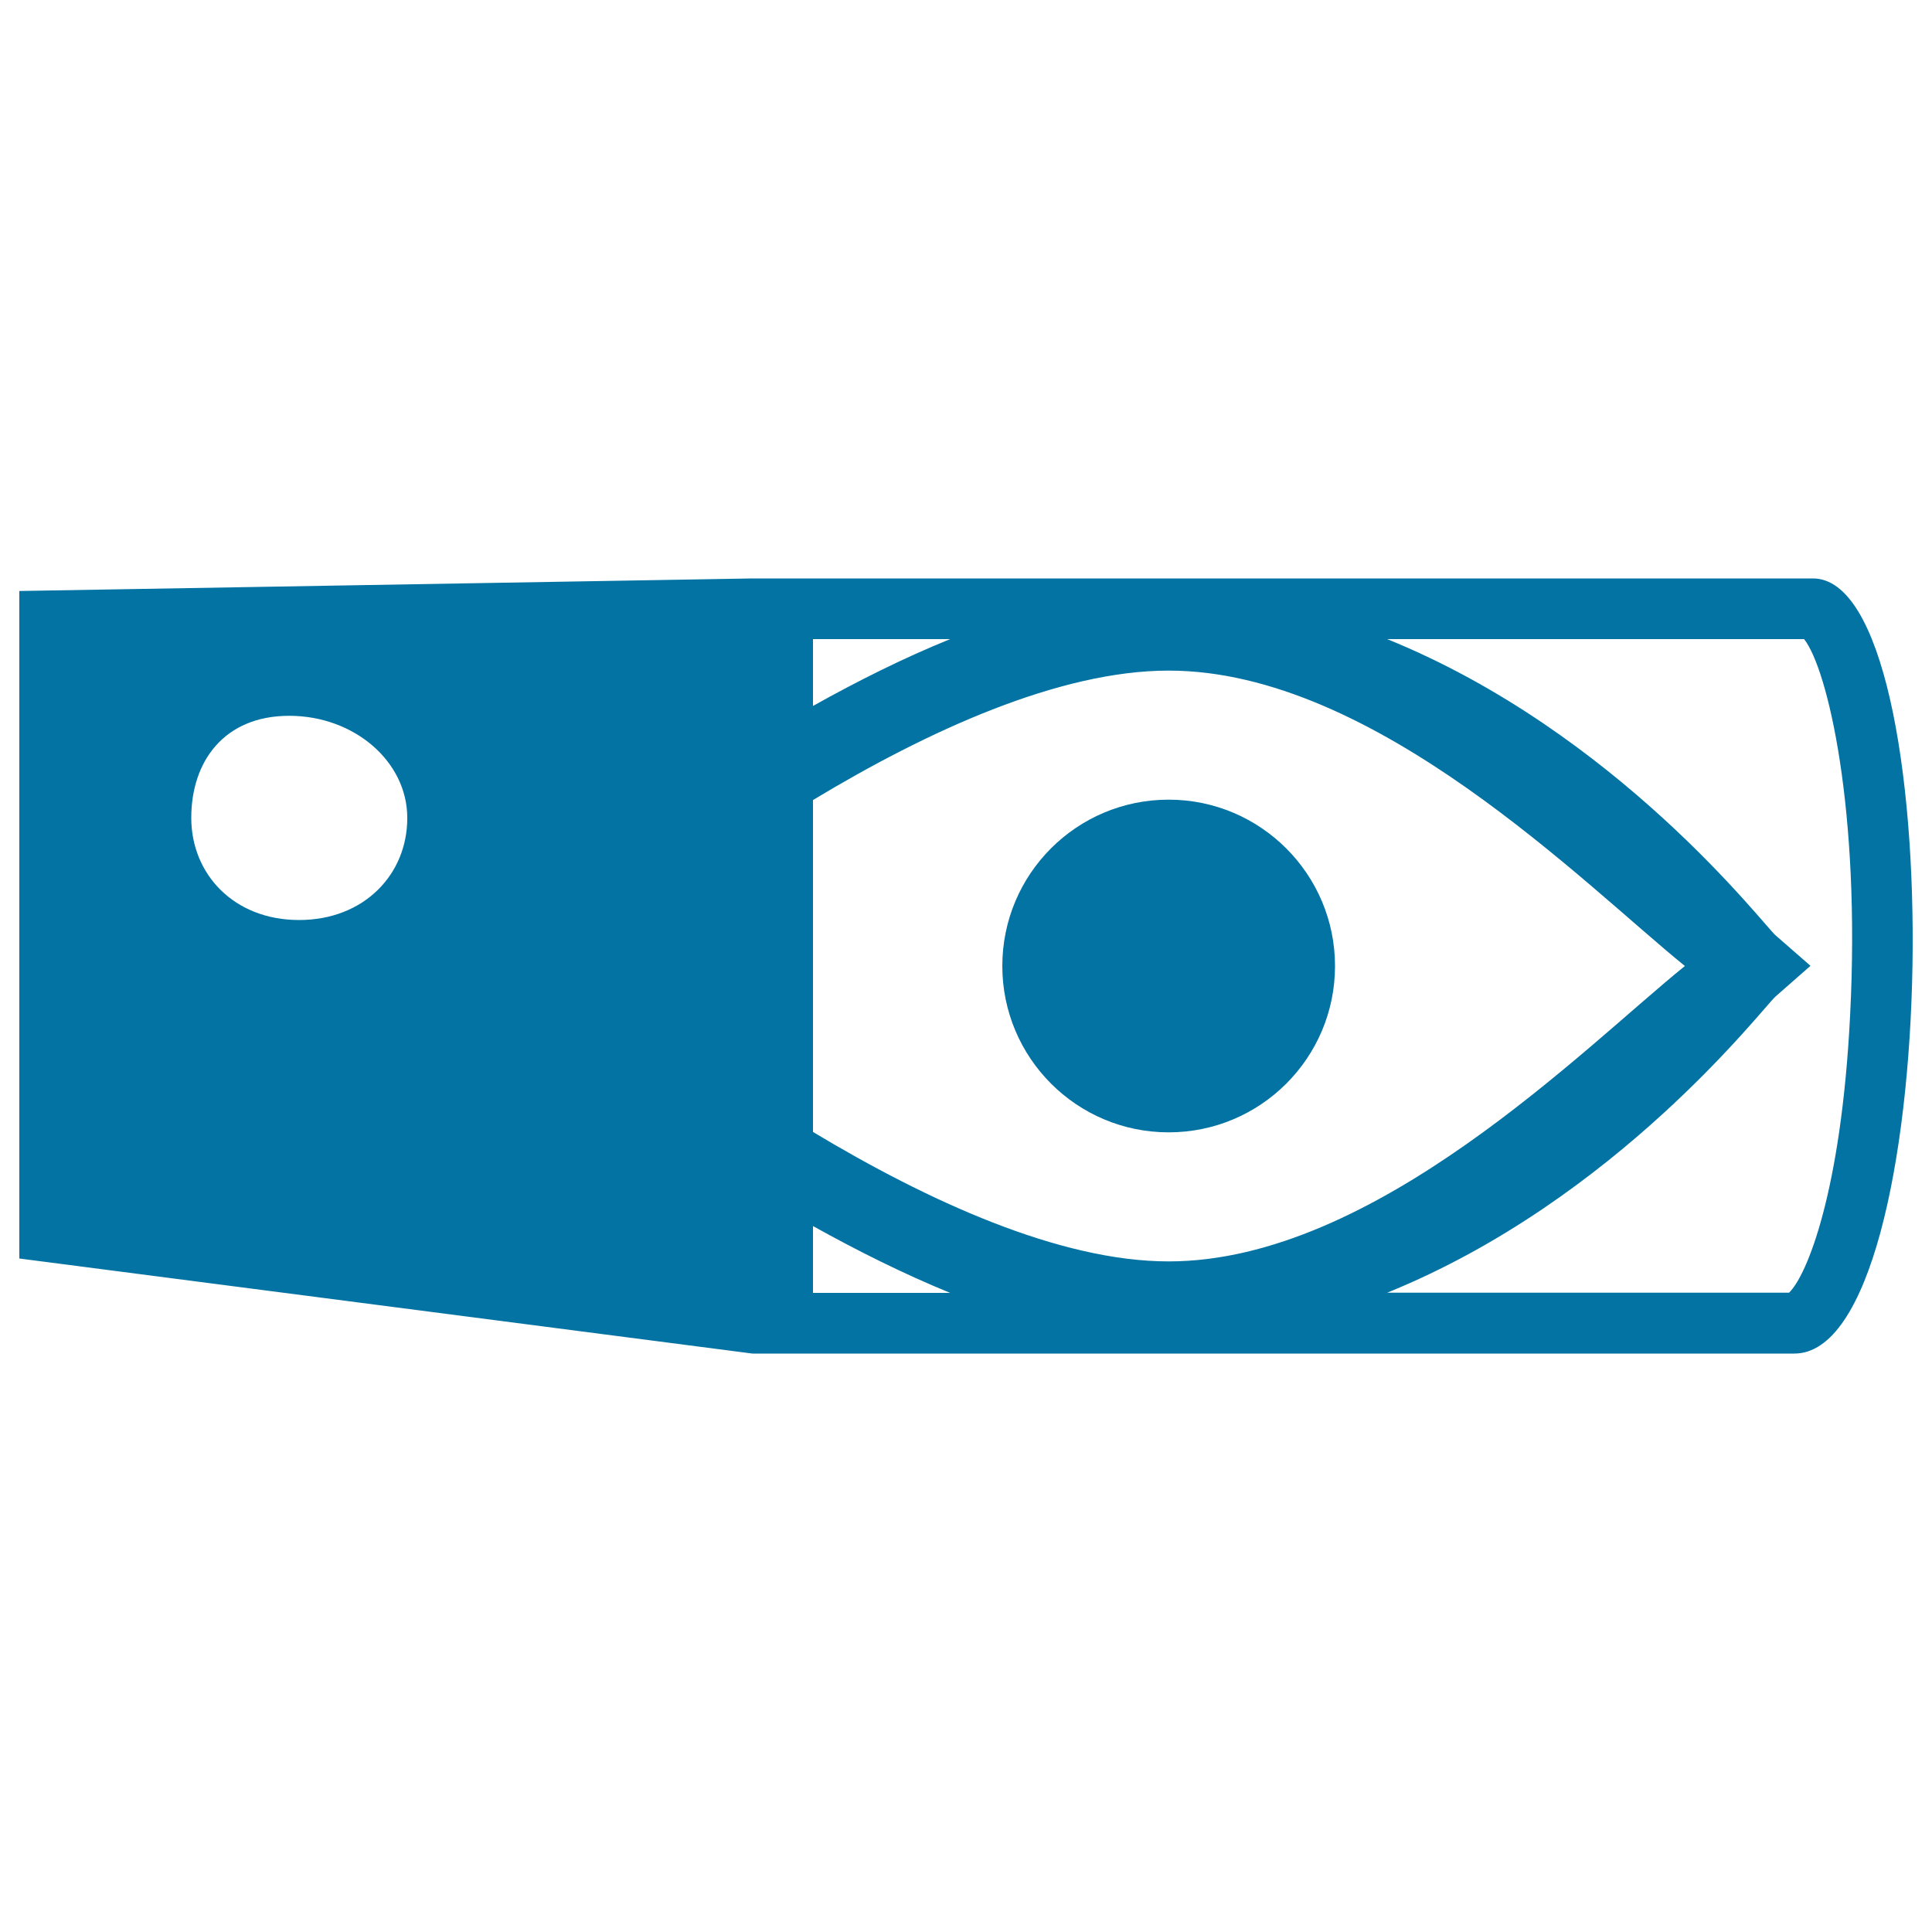 <svg xmlns="http://www.w3.org/2000/svg" viewBox="0 0 1000 1000" style="fill:#0273a2">
<title>Google Glasses On An Eye SVG icon</title>
<g><g><path d="M604.9,413.9c47.5,0,86.1,38.6,86.1,86.1c0,47.6-38.6,86.1-86.1,86.1c-47.6,0-86.1-38.6-86.1-86.1C518.8,452.4,557.3,413.9,604.9,413.9z"/><path d="M938.4,299.4c-31.9,0-549,0-549,0L10,305.9v345.5l379.4,49.2c0,0,501.5,0,539.4,0C1006.7,700.5,1010.6,299.4,938.4,299.4z M420.8,414.1c59.2-35.7,127.3-67,184.1-67c106.8,0,215.3,110.9,267.2,152.9c-52,42-160.4,152.9-267.2,152.9c-56.7,0-124.8-31.4-184.1-67V414.1z M491.8,330.8c-24.2,9.8-48.1,21.8-71,34.6v-34.6H491.8z M154.8,476.2c-33.7,0-55.8-23.7-55.8-52.9c0-29.2,17-52.8,50.7-52.8c33.7,0,61.1,23.7,61.1,52.8C210.9,452.5,188.5,476.2,154.8,476.2z M420.8,634.6c23,12.8,46.8,24.7,71,34.6h-71V634.6z M926,669.1H718c119.1-48.3,194.7-147.8,201-153.3l18.1-15.9L919,484.1c-6.3-5.5-82-105-201-153.3h215.8c12.2,15.5,29.3,88.4,23.8,195C953,617,935.2,660.3,926,669.1z"/></g></g>
</svg>